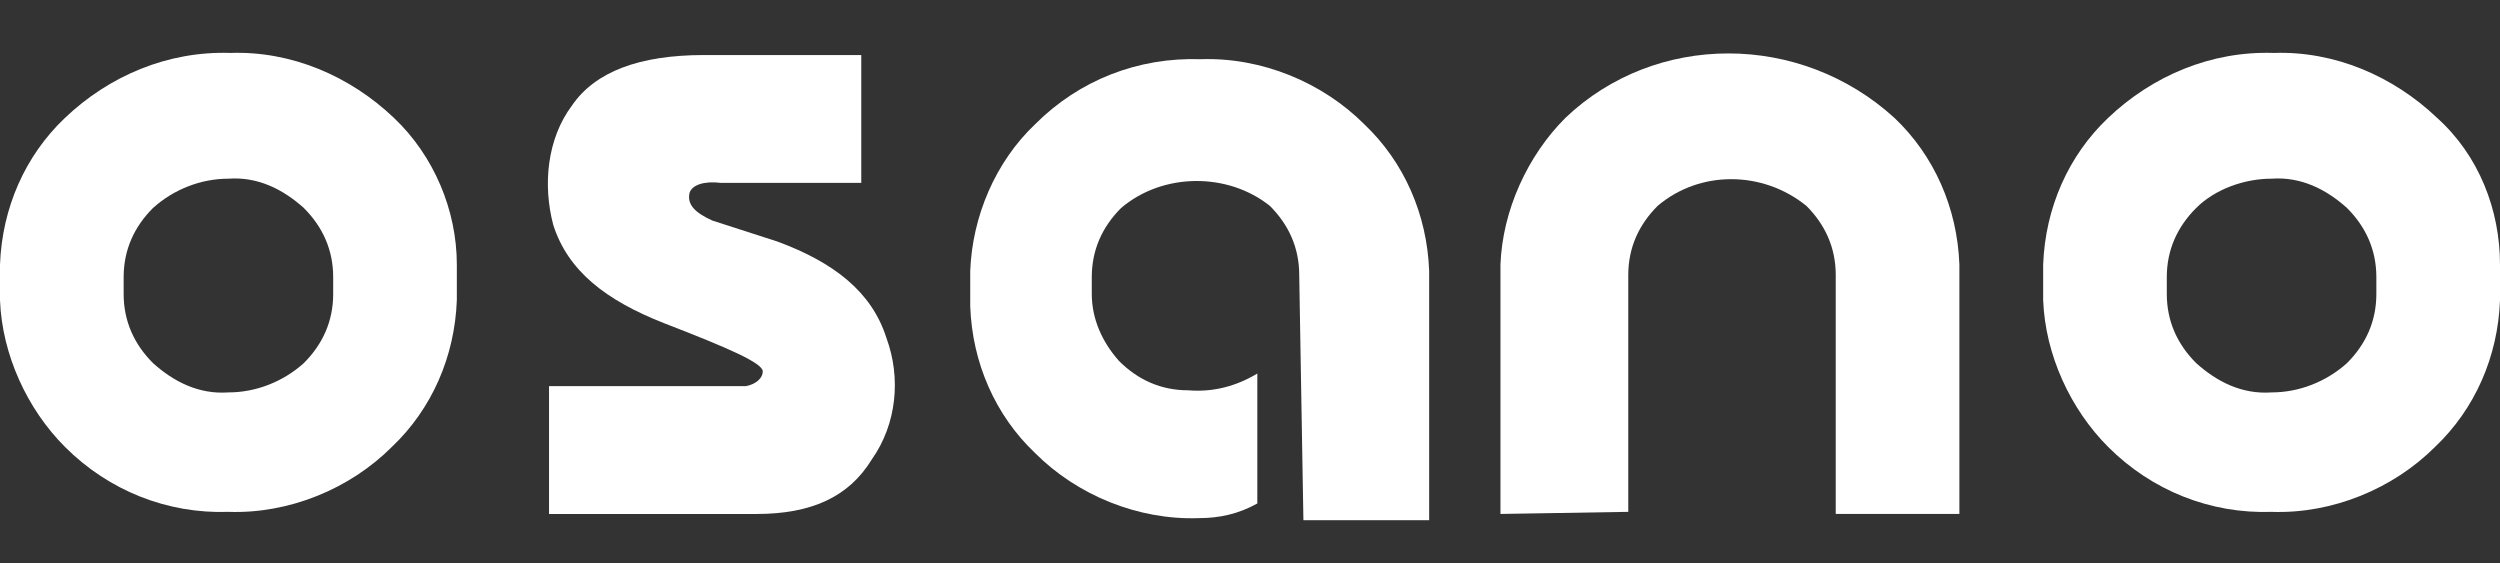 <svg width="142" height="32" viewBox="0 0 142 32" fill="none" xmlns="http://www.w3.org/2000/svg">
<rect x="0" y="0" width="142" height="32" fill="#333333" stroke="none"/>
<path d="M85.226 29.192V15.027C85.345 11.932 86.773 8.838 88.915 6.695C94.034 1.815 102.247 1.815 107.603 6.695C109.864 8.838 111.174 11.813 111.293 15.027V29.192H104.27V15.622C104.27 14.075 103.675 12.766 102.604 11.694C100.104 9.671 96.533 9.671 94.153 11.694C93.081 12.766 92.486 14.075 92.486 15.622V29.073L85.226 29.192Z" fill="white"/>
<path d="M73.796 15.623C73.796 14.075 73.201 12.766 72.13 11.695C69.749 9.79 66.059 9.79 63.679 11.814C62.608 12.885 62.013 14.194 62.013 15.742V16.694C62.013 18.122 62.608 19.432 63.56 20.503C64.631 21.574 65.94 22.169 67.488 22.169C68.916 22.288 70.225 21.931 71.416 21.217V28.597C70.344 29.192 69.273 29.43 68.083 29.43C64.631 29.549 61.179 28.121 58.799 25.74C56.537 23.598 55.228 20.622 55.109 17.408V15.385C55.228 12.29 56.537 9.195 58.799 7.053C61.298 4.553 64.631 3.244 68.202 3.363C71.654 3.244 75.106 4.672 77.486 7.053C79.748 9.195 81.057 12.171 81.176 15.385V29.549H74.034L73.796 15.623Z" fill="white"/>
<path d="M44.159 13.72C47.373 14.91 49.516 16.577 50.349 19.195C51.182 21.457 50.944 24.075 49.516 26.099C48.206 28.241 46.064 29.194 42.969 29.194H31.185V21.933H42.374C42.969 21.814 43.326 21.457 43.326 21.1C43.326 20.623 41.422 19.79 37.732 18.362C34.399 17.053 32.257 15.386 31.423 12.768C30.828 10.506 31.066 7.888 32.495 5.983C33.804 4.079 36.303 3.126 39.993 3.126H48.92V10.387H40.946C39.993 10.268 39.279 10.506 39.16 10.982C39.041 11.577 39.398 12.053 40.469 12.53L44.159 13.72Z" fill="white"/>
<path d="M22.377 6.697C19.878 4.316 16.545 2.888 13.093 3.007C9.522 2.888 6.189 4.316 3.69 6.697C1.428 8.839 0.119 11.815 0 15.029V17.052C0.119 20.147 1.547 23.242 3.69 25.384C6.189 27.884 9.522 29.193 12.974 29.074C16.426 29.193 19.878 27.765 22.258 25.384C24.52 23.242 25.829 20.266 25.948 17.052V15.029C25.948 11.934 24.639 8.839 22.377 6.697ZM18.925 16.695C18.925 18.242 18.33 19.552 17.259 20.623C16.069 21.694 14.521 22.289 12.974 22.289C11.308 22.408 9.879 21.694 8.689 20.623C7.618 19.552 7.023 18.242 7.023 16.695V15.743C7.023 14.195 7.618 12.886 8.689 11.815C9.879 10.744 11.427 10.149 12.974 10.149C14.64 10.03 16.069 10.744 17.259 11.815C18.33 12.886 18.925 14.195 18.925 15.743V16.695Z" fill="white"/>
<path d="M138.429 6.697C135.929 4.316 132.597 2.888 129.145 3.007C125.574 2.888 122.241 4.316 119.742 6.697C117.48 8.839 116.171 11.815 116.052 15.029V17.052C116.171 20.147 117.599 23.242 119.742 25.384C122.241 27.884 125.574 29.193 129.026 29.074C132.478 29.193 135.929 27.765 138.31 25.384C140.571 23.242 141.881 20.266 142 17.052V15.029C142 11.934 140.81 8.839 138.429 6.697ZM134.977 16.695C134.977 18.242 134.382 19.552 133.311 20.623C132.121 21.694 130.573 22.289 129.026 22.289C127.359 22.408 125.931 21.694 124.741 20.623C123.67 19.552 123.074 18.242 123.074 16.695V15.743C123.074 14.195 123.67 12.886 124.741 11.815C125.812 10.744 127.478 10.149 129.026 10.149C130.692 10.03 132.121 10.744 133.311 11.815C134.382 12.886 134.977 14.195 134.977 15.743V16.695Z" fill="white"/>
</svg>
